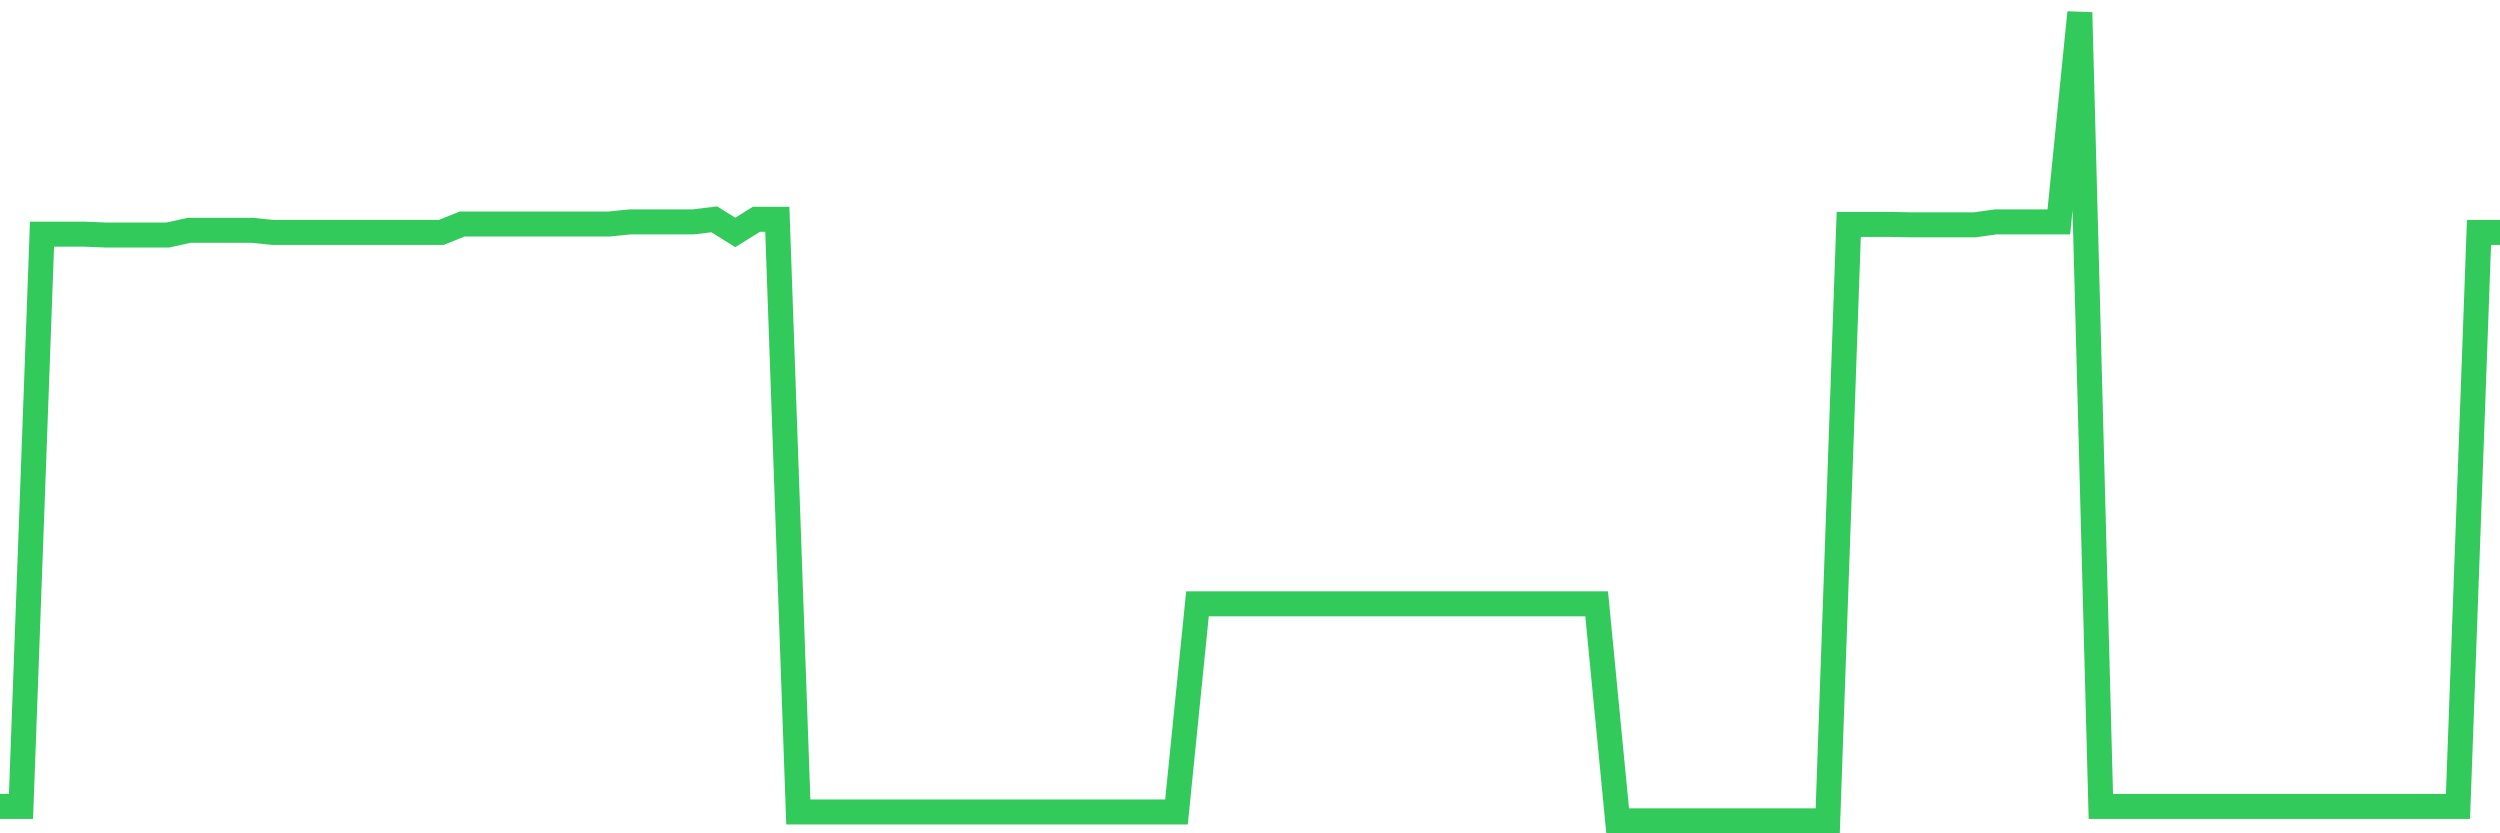 <svg
  xmlns="http://www.w3.org/2000/svg"
  xmlns:xlink="http://www.w3.org/1999/xlink"
  width="120"
  height="40"
  viewBox="0 0 120 40"
  preserveAspectRatio="none"
>
  <polyline
    points="0,38.71 1.008,38.71 2.017,11.239 3.025,11.239 4.034,11.239 5.042,11.28 6.05,11.28 7.059,11.28 8.067,11.28 9.076,11.056 10.084,11.056 11.092,11.056 12.101,11.056 13.109,11.158 14.118,11.158 15.126,11.158 16.134,11.158 17.143,11.158 18.151,11.158 19.16,11.158 20.168,11.158 21.176,11.158 22.185,10.752 23.193,10.752 24.202,10.752 25.21,10.752 26.218,10.752 27.227,10.752 28.235,10.752 29.244,10.752 30.252,10.65 31.261,10.65 32.269,10.65 33.277,10.65 34.286,10.528 35.294,11.158 36.303,10.528 37.311,10.528 38.319,38.974 39.328,38.974 40.336,38.974 41.345,38.974 42.353,38.974 43.361,38.974 44.37,38.974 45.378,38.974 46.387,38.974 47.395,38.974 48.403,38.974 49.412,38.974 50.42,38.974 51.429,38.974 52.437,38.974 53.445,38.974 54.454,38.974 55.462,38.974 56.471,38.974 57.479,28.984 58.487,28.984 59.496,28.984 60.504,28.984 61.513,28.984 62.521,28.984 63.529,28.984 64.538,28.984 65.546,28.984 66.555,28.984 67.563,28.984 68.571,28.984 69.58,28.984 70.588,28.984 71.597,28.984 72.605,28.984 73.613,28.984 74.622,28.984 75.63,28.984 76.639,28.984 77.647,39.4 78.655,39.4 79.664,39.4 80.672,39.4 81.681,39.4 82.689,39.4 83.697,39.4 84.706,39.4 85.714,39.4 86.723,39.4 87.731,39.4 88.739,10.772 89.748,10.772 90.756,10.772 91.765,10.792 92.773,10.792 93.782,10.792 94.79,10.792 95.798,10.65 96.807,10.65 97.815,10.65 98.824,10.65 99.832,0.6 100.84,38.71 101.849,38.71 102.857,38.71 103.866,38.71 104.874,38.71 105.882,38.71 106.891,38.71 107.899,38.71 108.908,38.71 109.916,38.71 110.924,38.71 111.933,38.71 112.941,38.71 113.95,38.71 114.958,38.71 115.966,38.71 116.975,38.71 117.983,38.71 118.992,11.158 120,11.158"
    fill="none"
    stroke="#32ca5b"
    stroke-width="1.2"
  >
  </polyline>
</svg>